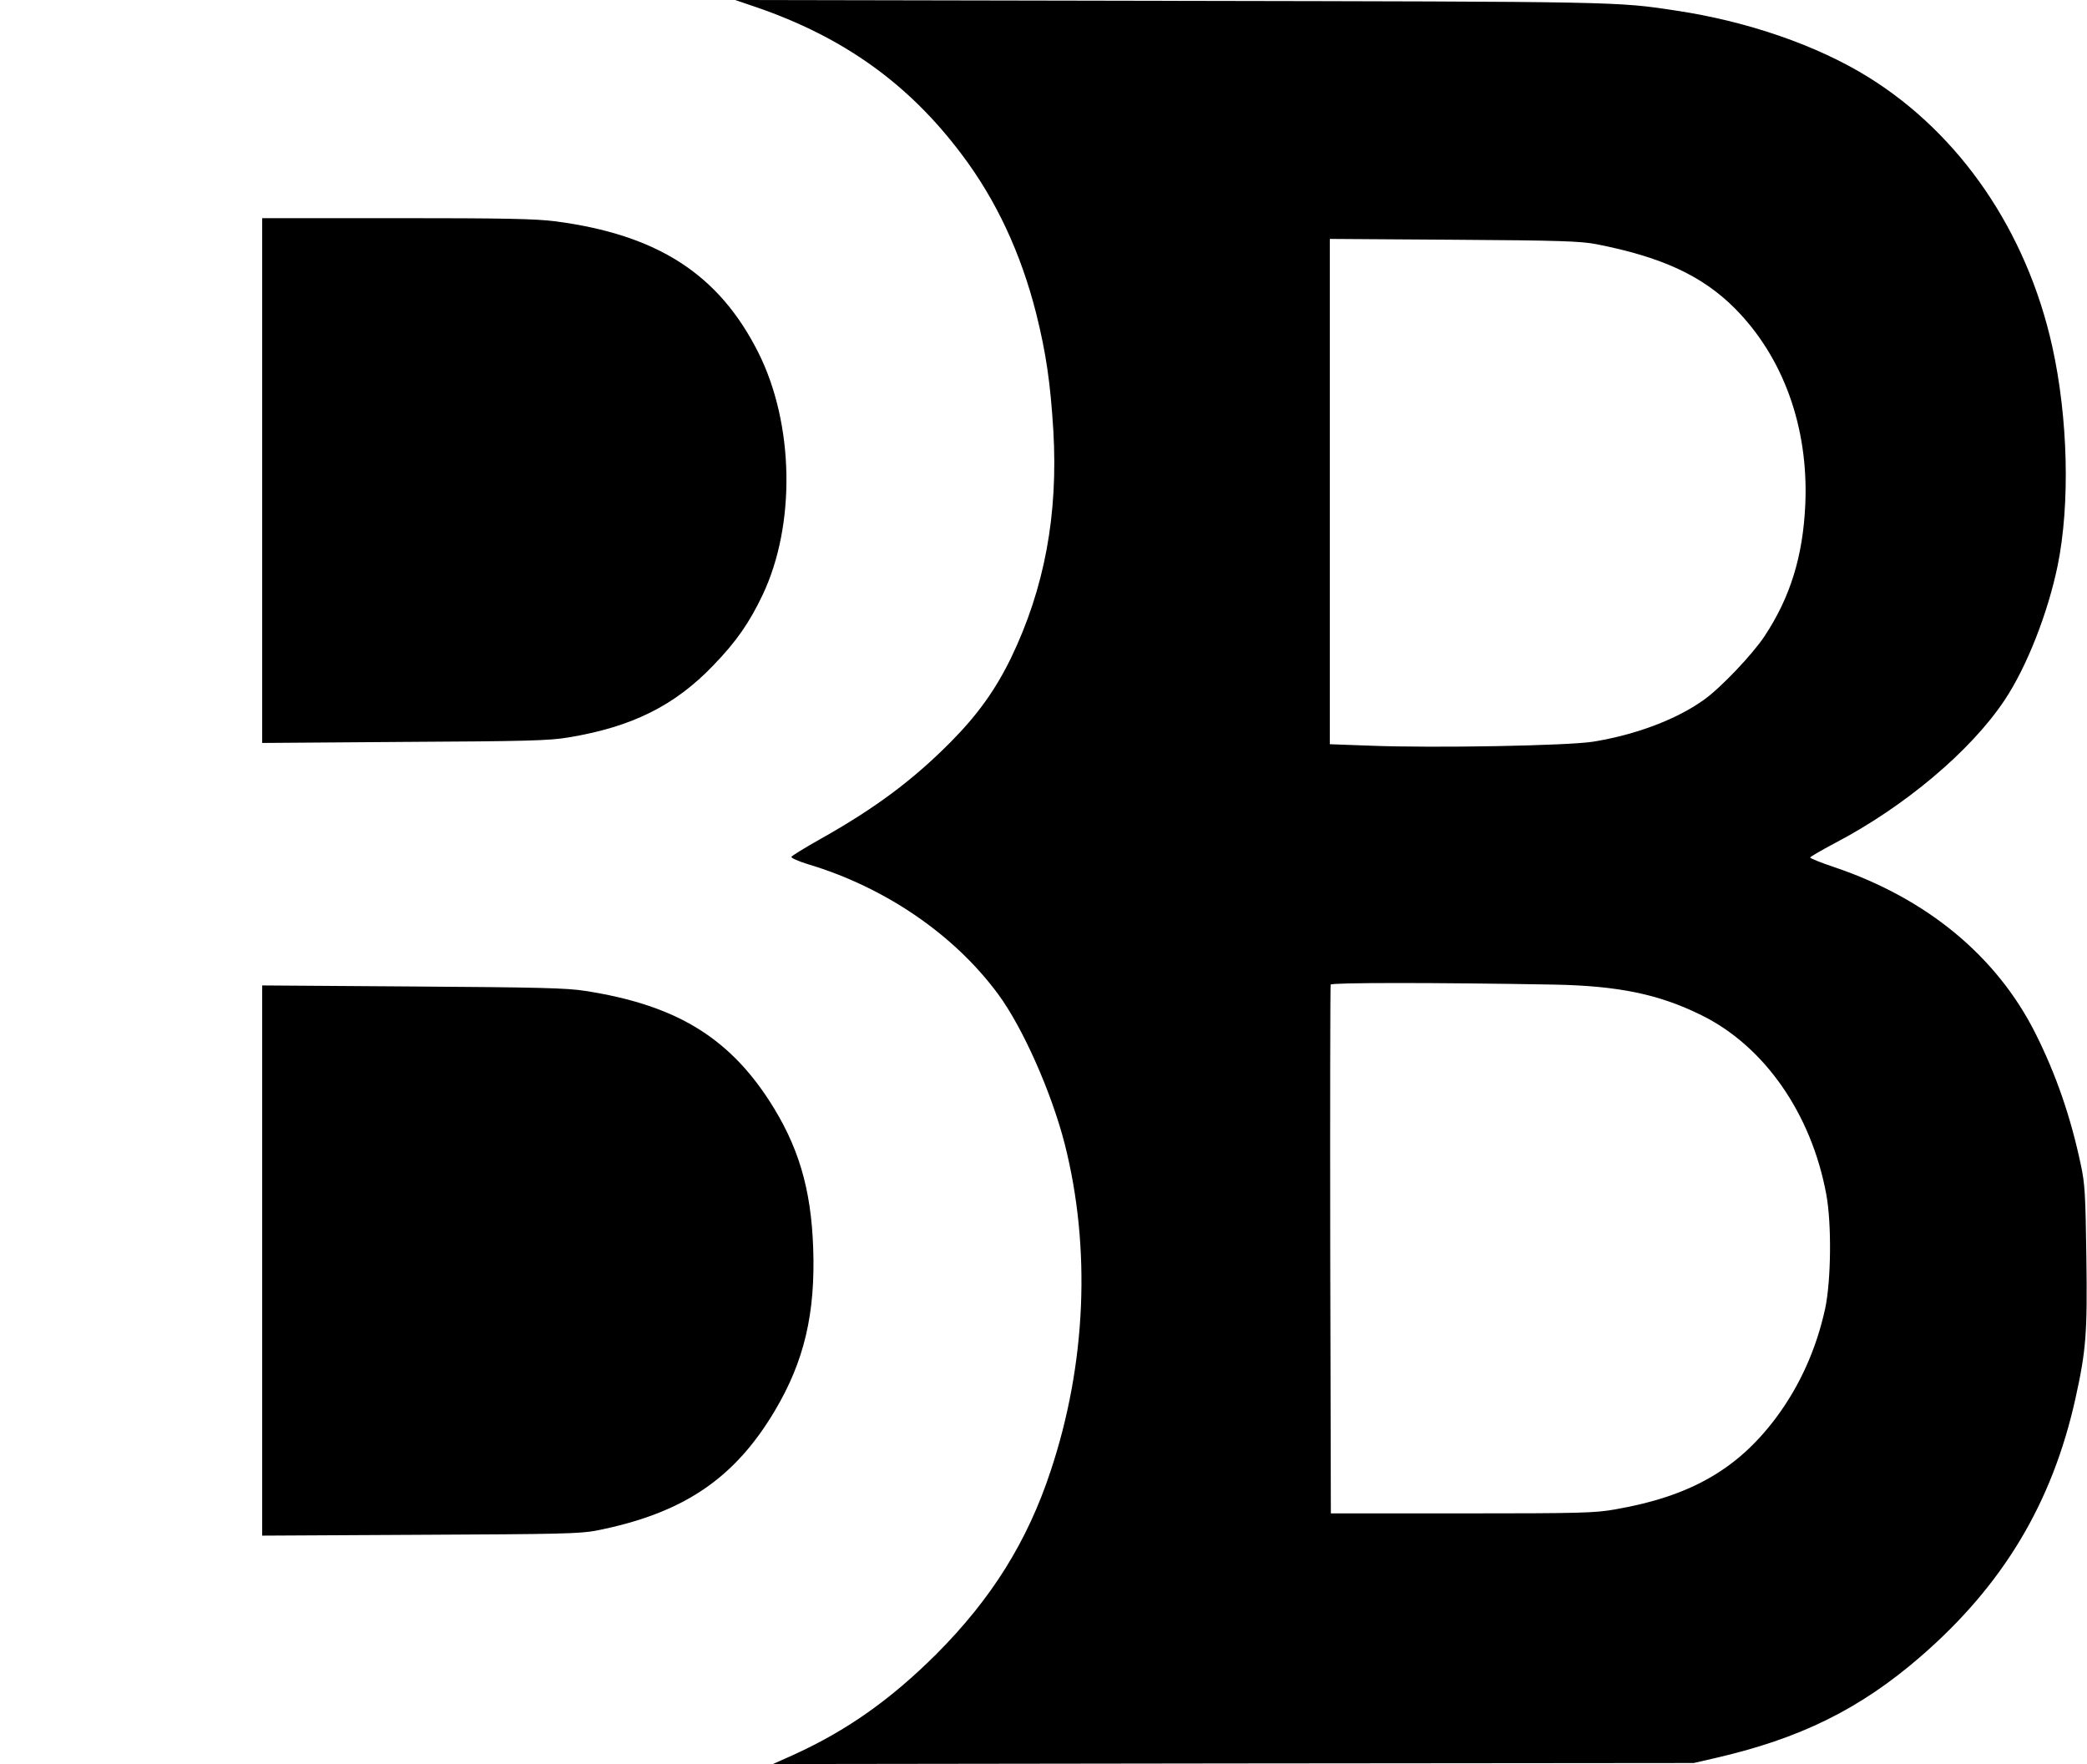<?xml version="1.0" standalone="no"?>
<!DOCTYPE svg PUBLIC "-//W3C//DTD SVG 20010904//EN"
 "http://www.w3.org/TR/2001/REC-SVG-20010904/DTD/svg10.dtd">
<svg version="1.0" xmlns="http://www.w3.org/2000/svg"
 width="995pt" height="841pt" viewBox="0 0 995 841"
 preserveAspectRatio="xMidYMid meet">

<g transform="translate(0,841) scale(0.1,-0.1)"
fill="#000000" stroke="none">
<path d="M3605 8376 c416 -143 727 -365 980 -702 164 -217 282 -470 355 -758
47 -188 68 -331 82 -560 23 -400 -42 -750 -201 -1081 -75 -154 -160 -273 -291
-405 -180 -181 -359 -314 -617 -459 -75 -42 -138 -81 -140 -86 -1 -6 34 -21
79 -35 368 -110 698 -336 907 -620 118 -160 254 -468 317 -713 126 -496 103
-1050 -67 -1560 -111 -336 -281 -608 -545 -873 -218 -217 -427 -365 -683 -481
l-96 -43 2195 3 2195 2 100 23 c407 93 692 234 980 483 394 341 629 732 740
1232 51 231 57 311 52 676 -4 294 -7 349 -26 436 -48 229 -119 434 -217 629
-185 368 -518 643 -959 792 -63 21 -115 42 -115 46 0 3 53 34 117 68 333 174
649 440 810 682 106 159 206 414 253 641 60 294 50 705 -26 1047 -122 547
-438 1010 -876 1282 -243 151 -575 266 -914 317 -287 44 -269 43 -2419 47
l-2070 4 100 -34z m4005 -1130 c313 -61 506 -151 660 -305 232 -233 353 -568
337 -935 -11 -247 -71 -443 -195 -630 -58 -87 -208 -245 -288 -302 -131 -94
-325 -167 -529 -200 -119 -19 -752 -31 -1062 -19 l-193 7 0 1205 0 1204 593
-4 c501 -3 605 -7 677 -21z m-200 -3530 c307 -6 501 -46 704 -147 299 -148
522 -469 593 -853 26 -139 23 -410 -5 -543 -42 -194 -122 -372 -236 -524 -184
-245 -409 -373 -766 -435 -95 -17 -166 -19 -730 -19 l-625 0 -3 1255 c-1 690
0 1260 2 1266 4 10 498 10 1066 0z"/>
<path d="M1250 6119 l0 -1251 678 5 c578 3 692 6 780 21 305 50 509 152 693
344 110 114 171 202 235 336 159 336 150 816 -21 1156 -188 373 -480 561 -968
625 -96 12 -240 15 -758 15 l-639 0 0 -1251z"/>
<path d="M1250 2400 l0 -1311 753 4 c664 3 762 5 840 20 414 82 659 247 852
573 139 234 193 462 182 774 -10 285 -71 489 -211 705 -199 305 -451 455 -876
521 -87 14 -225 17 -822 21 l-718 5 0 -1312z"/>
</g>
</svg>
